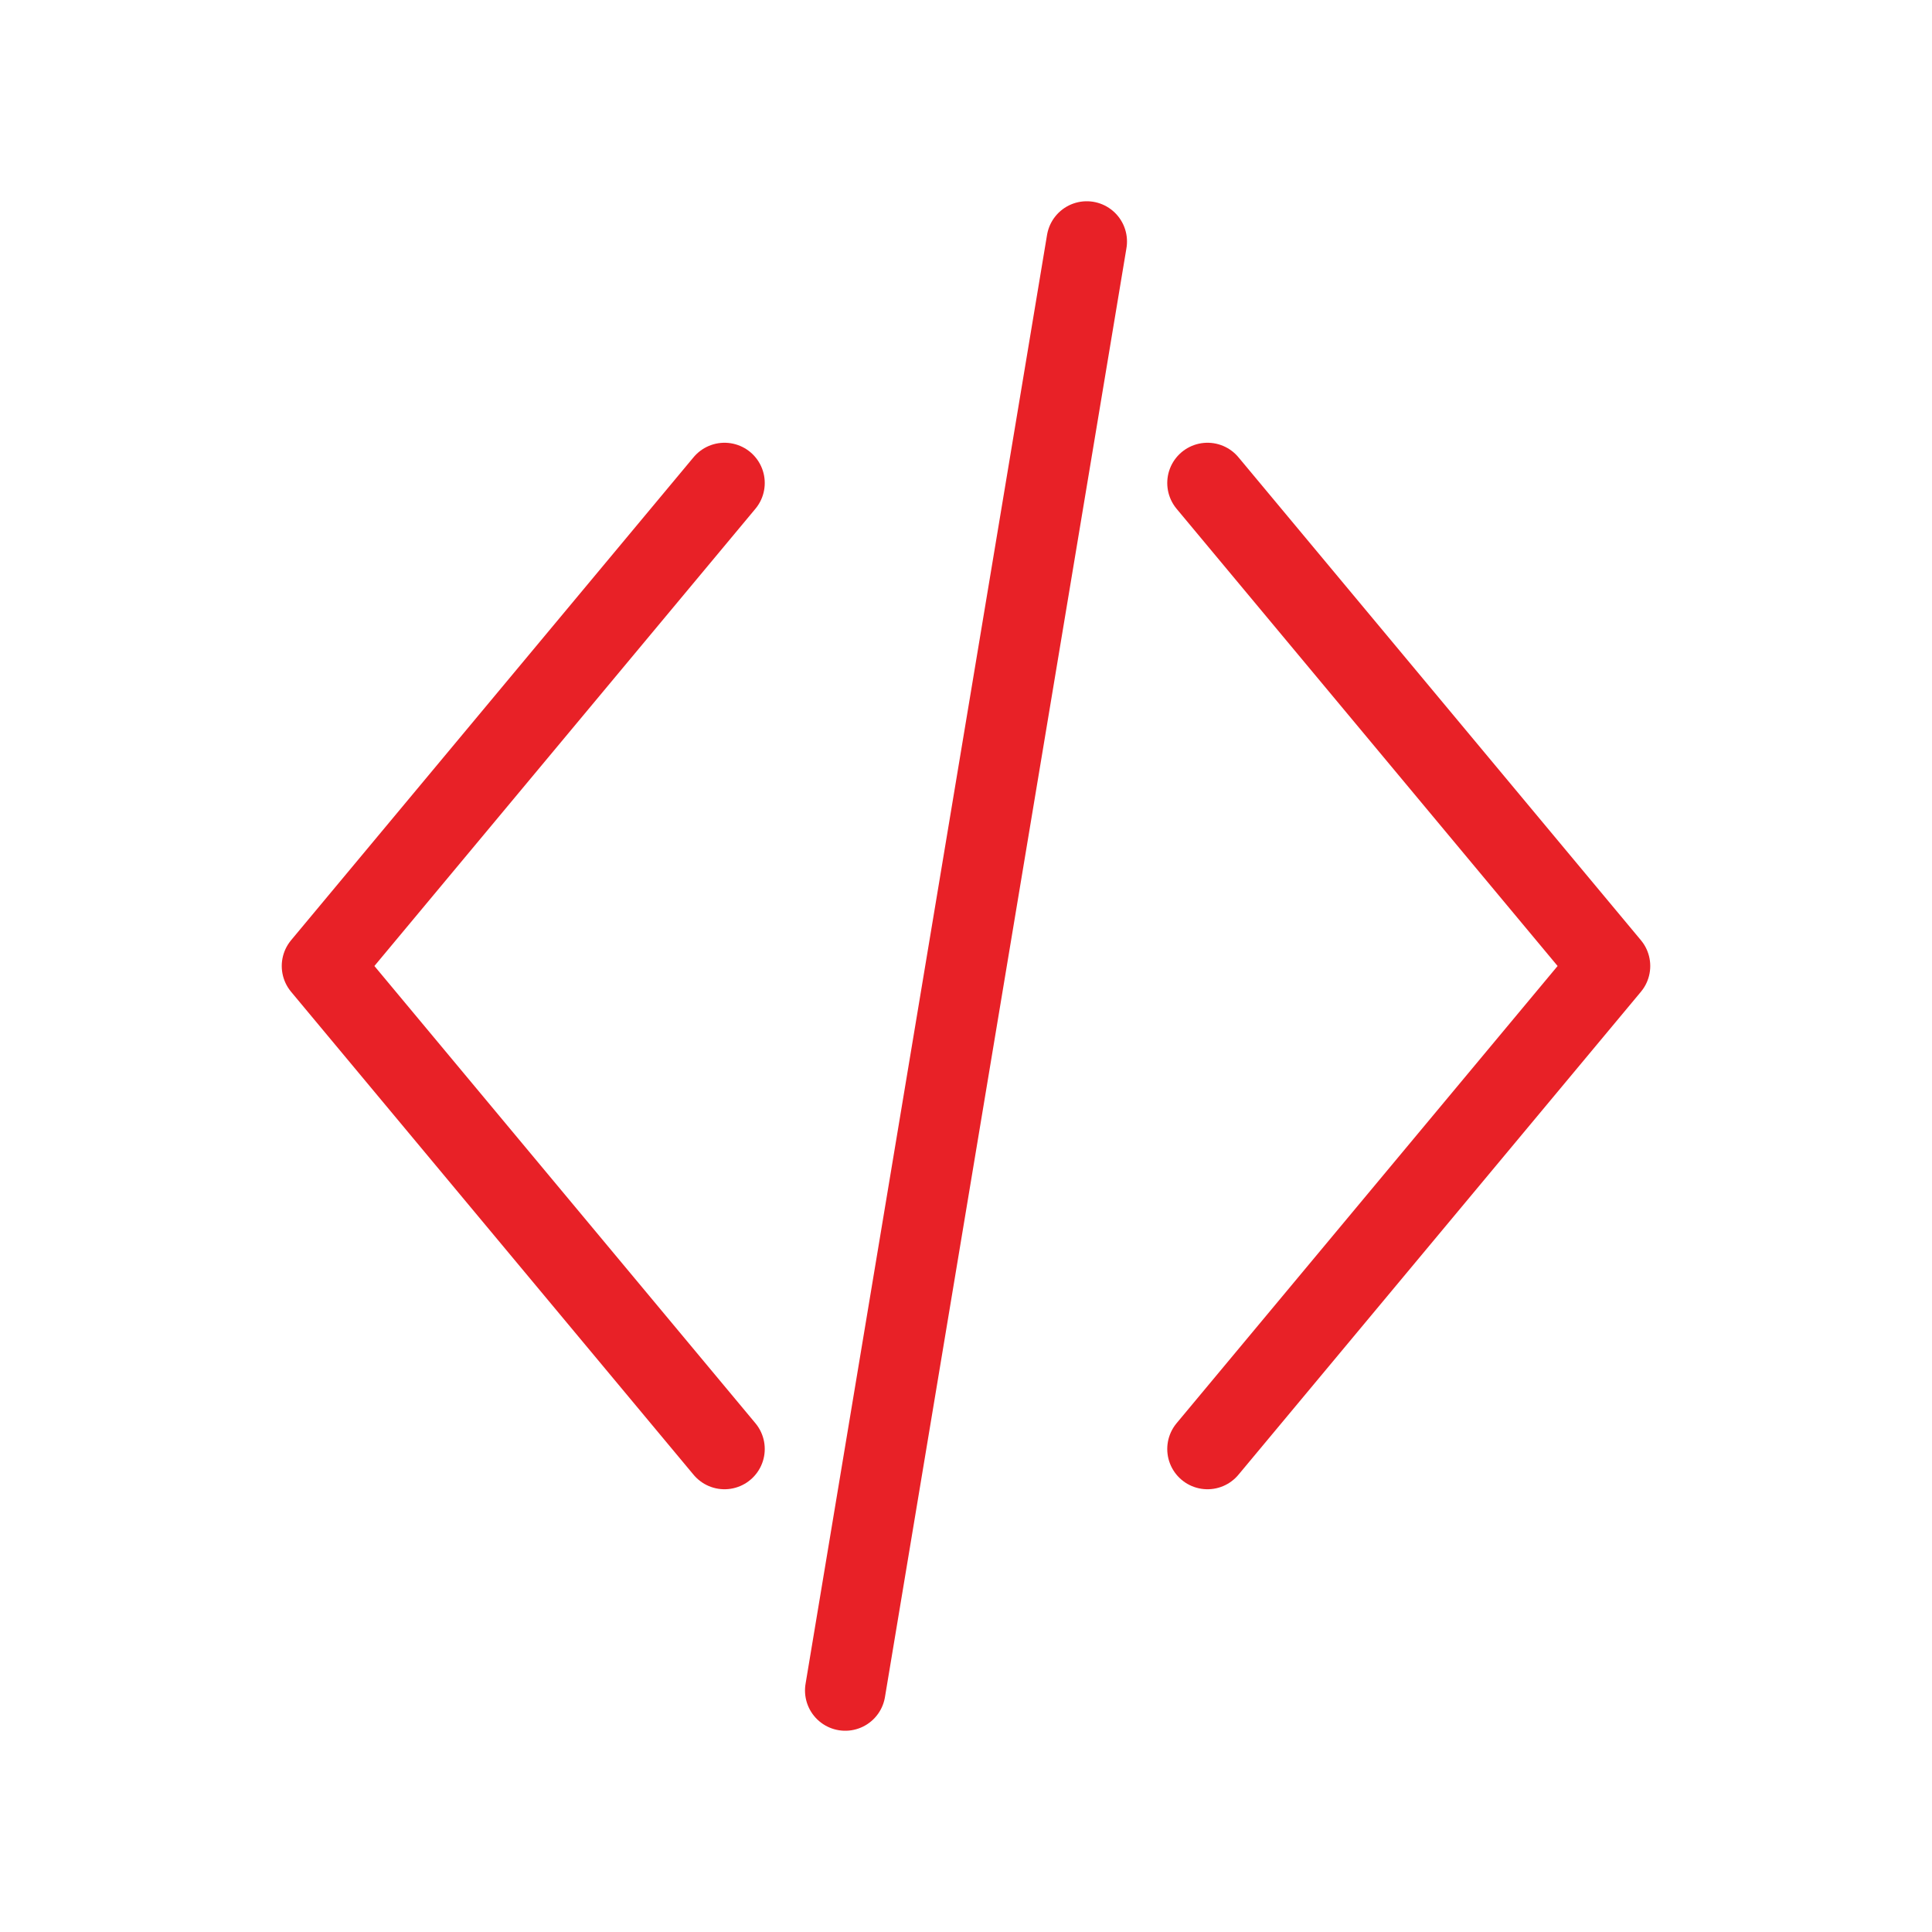 <svg xmlns="http://www.w3.org/2000/svg" viewBox="0 0 48 48" width="48" height="48" role="img" aria-label="Code icon">
  <path d="M18 12l-10 12 10 12" fill="none" stroke="#E82127" stroke-width="2" stroke-linecap="round" stroke-linejoin="round"/>
  <path d="M30 12l10 12-10 12" fill="none" stroke="#E82127" stroke-width="2" stroke-linecap="round" stroke-linejoin="round"/>
  <path d="M27 6l-6 36" fill="none" stroke="#E82127" stroke-width="2" stroke-linecap="round"/>
</svg> 